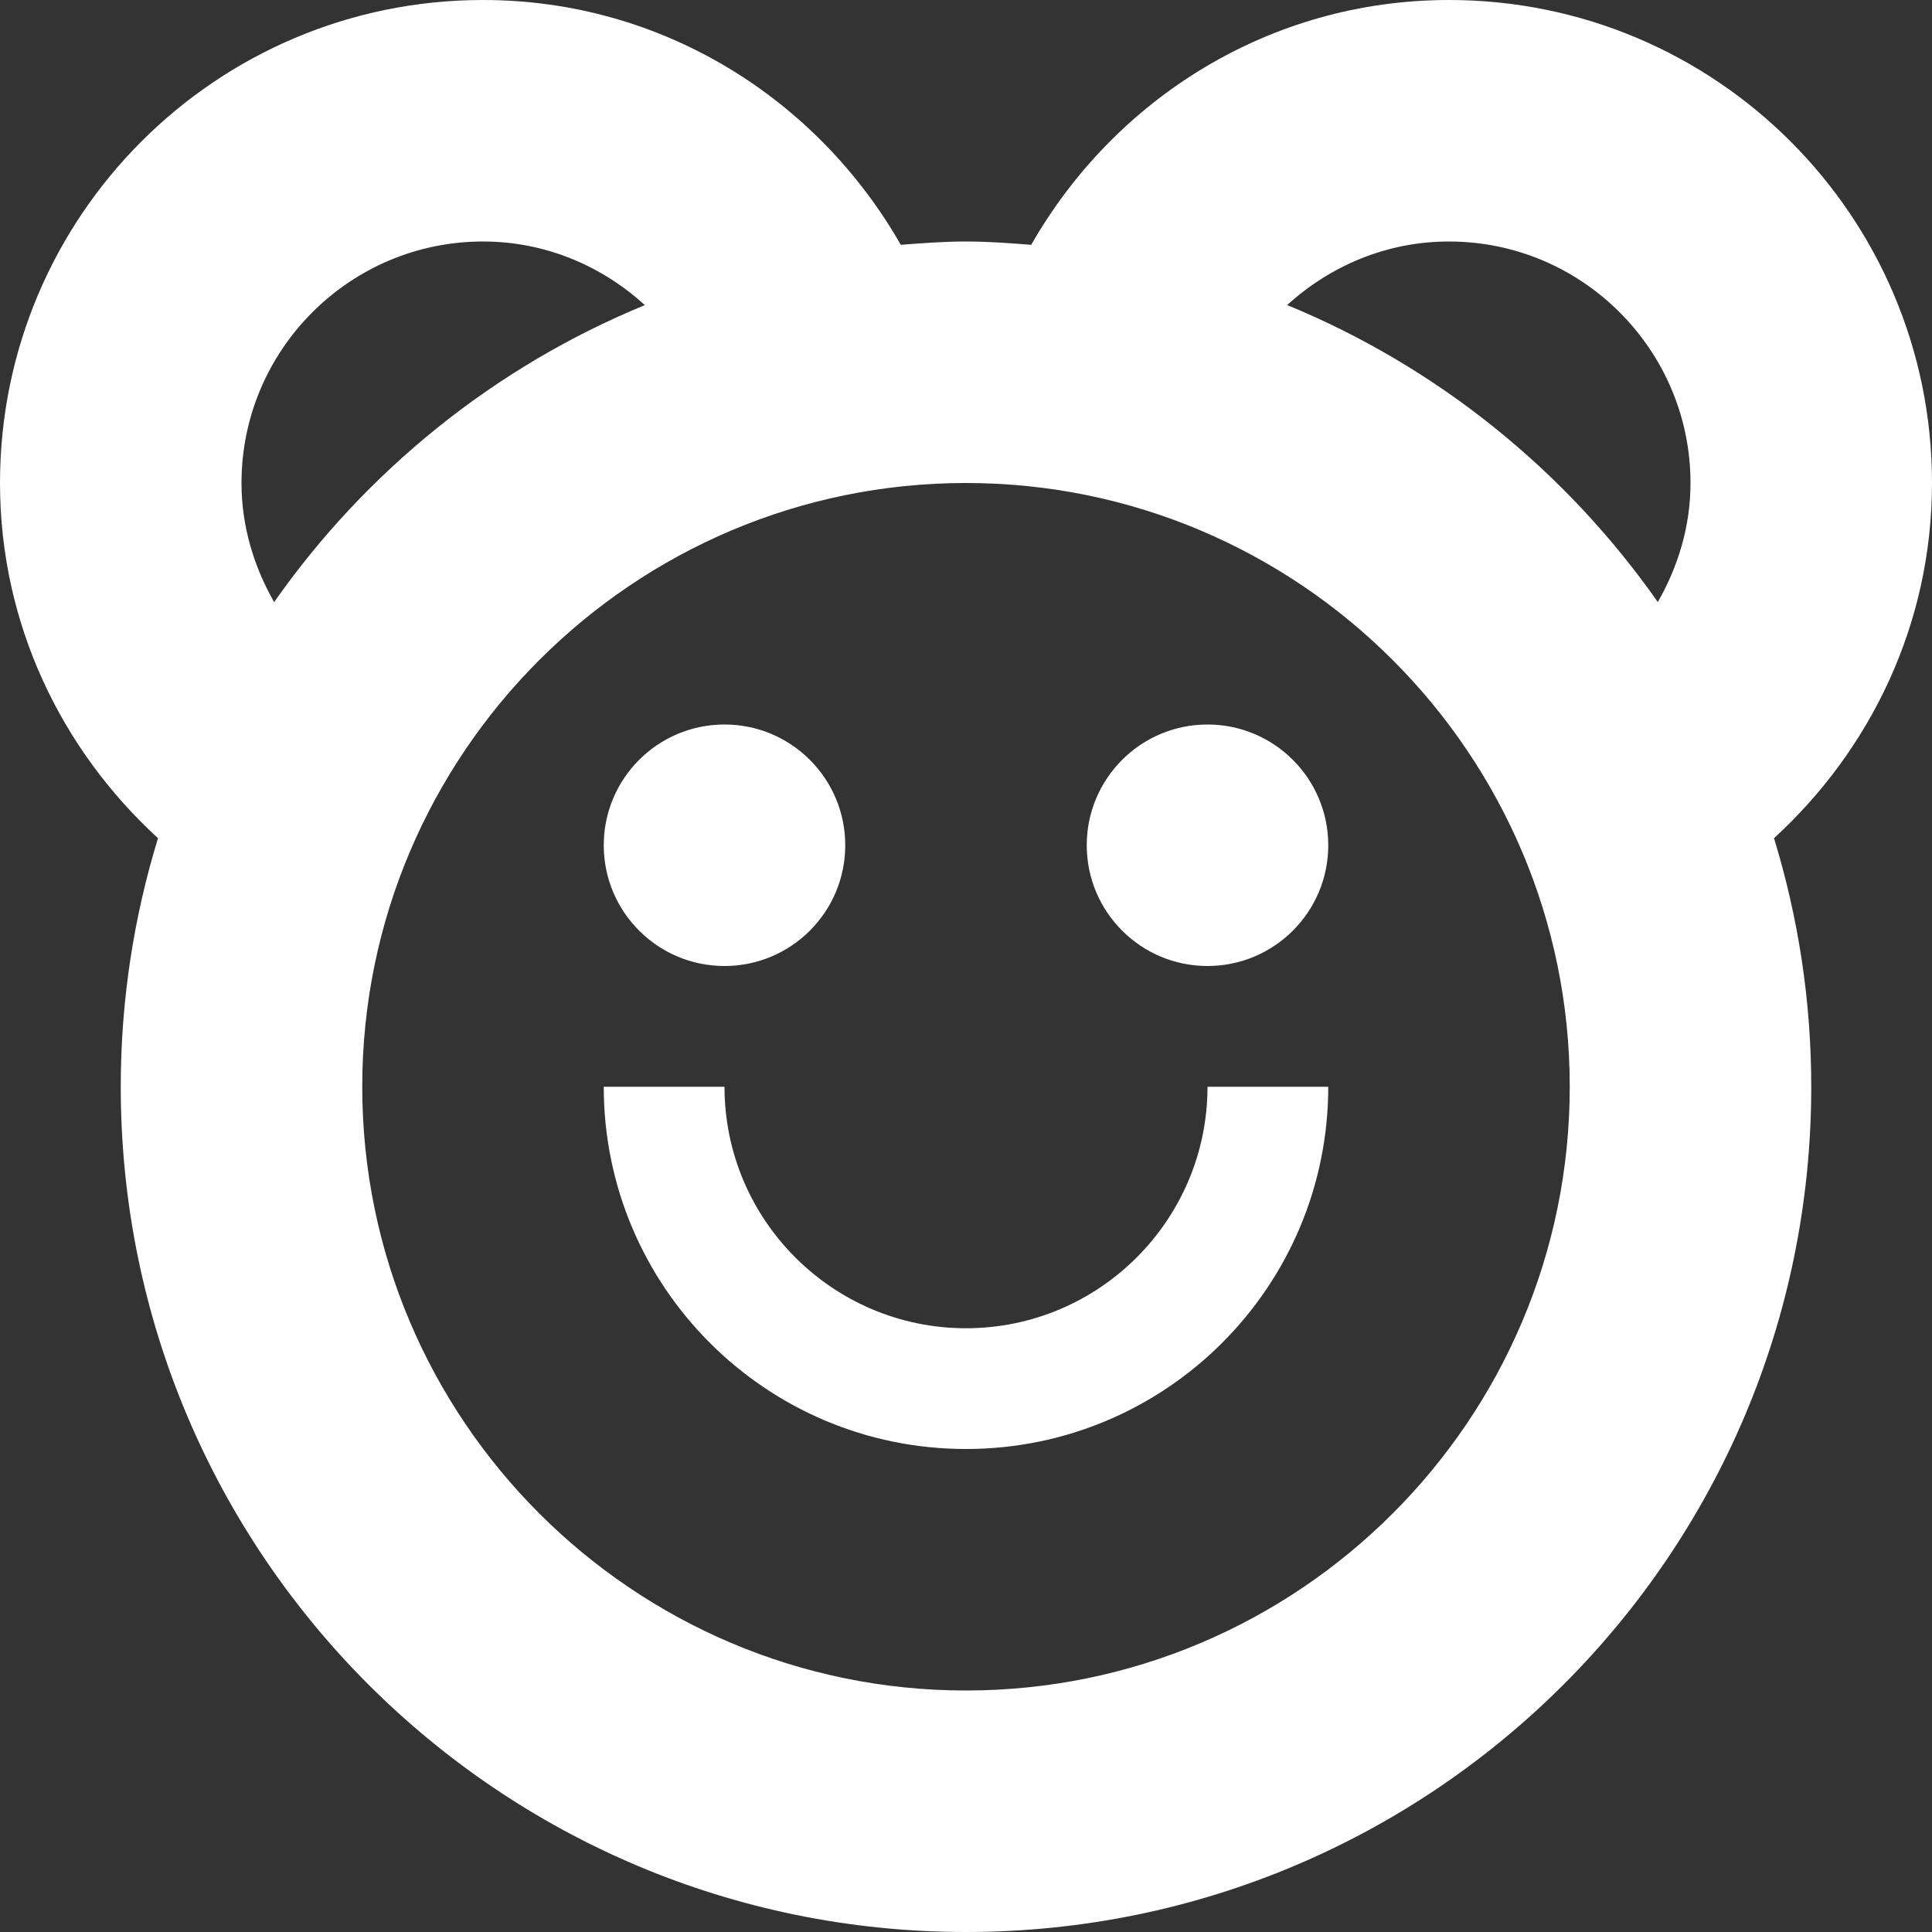 <!-- Modulus Futuramo Icons 2014 --><svg xmlns="http://www.w3.org/2000/svg" x="0px" y="0px" width="64px" height="64px" viewBox="0 0 32 32"><rect x="0" y="0" width="32" height="32" fill="#333333" stroke="none"/><path fill="#ffffff" d="M24,0c-2.977,0-5.543,1.644-6.92,4.055C16.723,4.027,16.364,4,16,4s-0.723,0.027-1.08,0.055 C13.543,1.644,10.977,0,8,0C3.58,0,0,3.581,0,8c0,2.337,1.02,4.421,2.617,5.883l0.001-0.003C2.218,15.183,2,16.566,2,18 c0,7.732,6.268,14,14,14s14-6.268,14-14c0-1.434-0.218-2.817-0.618-4.12l0.001,0.003C30.98,12.421,32,10.337,32,8 C32,3.581,28.42,0,24,0z M4.539,9.975c0-0.001,0.001-0.003,0.001-0.003C4.207,9.387,4,8.72,4,8c0-2.205,1.795-4,4-4 c1.035,0,1.969,0.405,2.68,1.053l0.002,0C8.19,6.077,6.065,7.799,4.539,9.975z M16,28c-5.514,0-10-4.486-10-10S10.486,8,16,8 s10,4.486,10,10S21.514,28,16,28z M27.461,9.975c-1.526-2.176-3.651-3.898-6.143-4.923l0.002,0C22.031,4.405,22.965,4,24,4 c2.205,0,4,1.795,4,4c0,0.72-0.207,1.387-0.541,1.971C27.459,9.971,27.461,9.974,27.461,9.975z M10,14c0-1.104,0.895-2,2-2 s2,0.896,2,2s-0.895,2-2,2S10,15.104,10,14z M22,14c0,1.104-0.895,2-2,2s-2-0.896-2-2s0.895-2,2-2S22,12.896,22,14z M20,18h2 c0,3.313-2.687,6-6,6s-6-2.687-6-6h2c0,2.206,1.794,4,4,4S20,20.206,20,18z"></path></svg>
